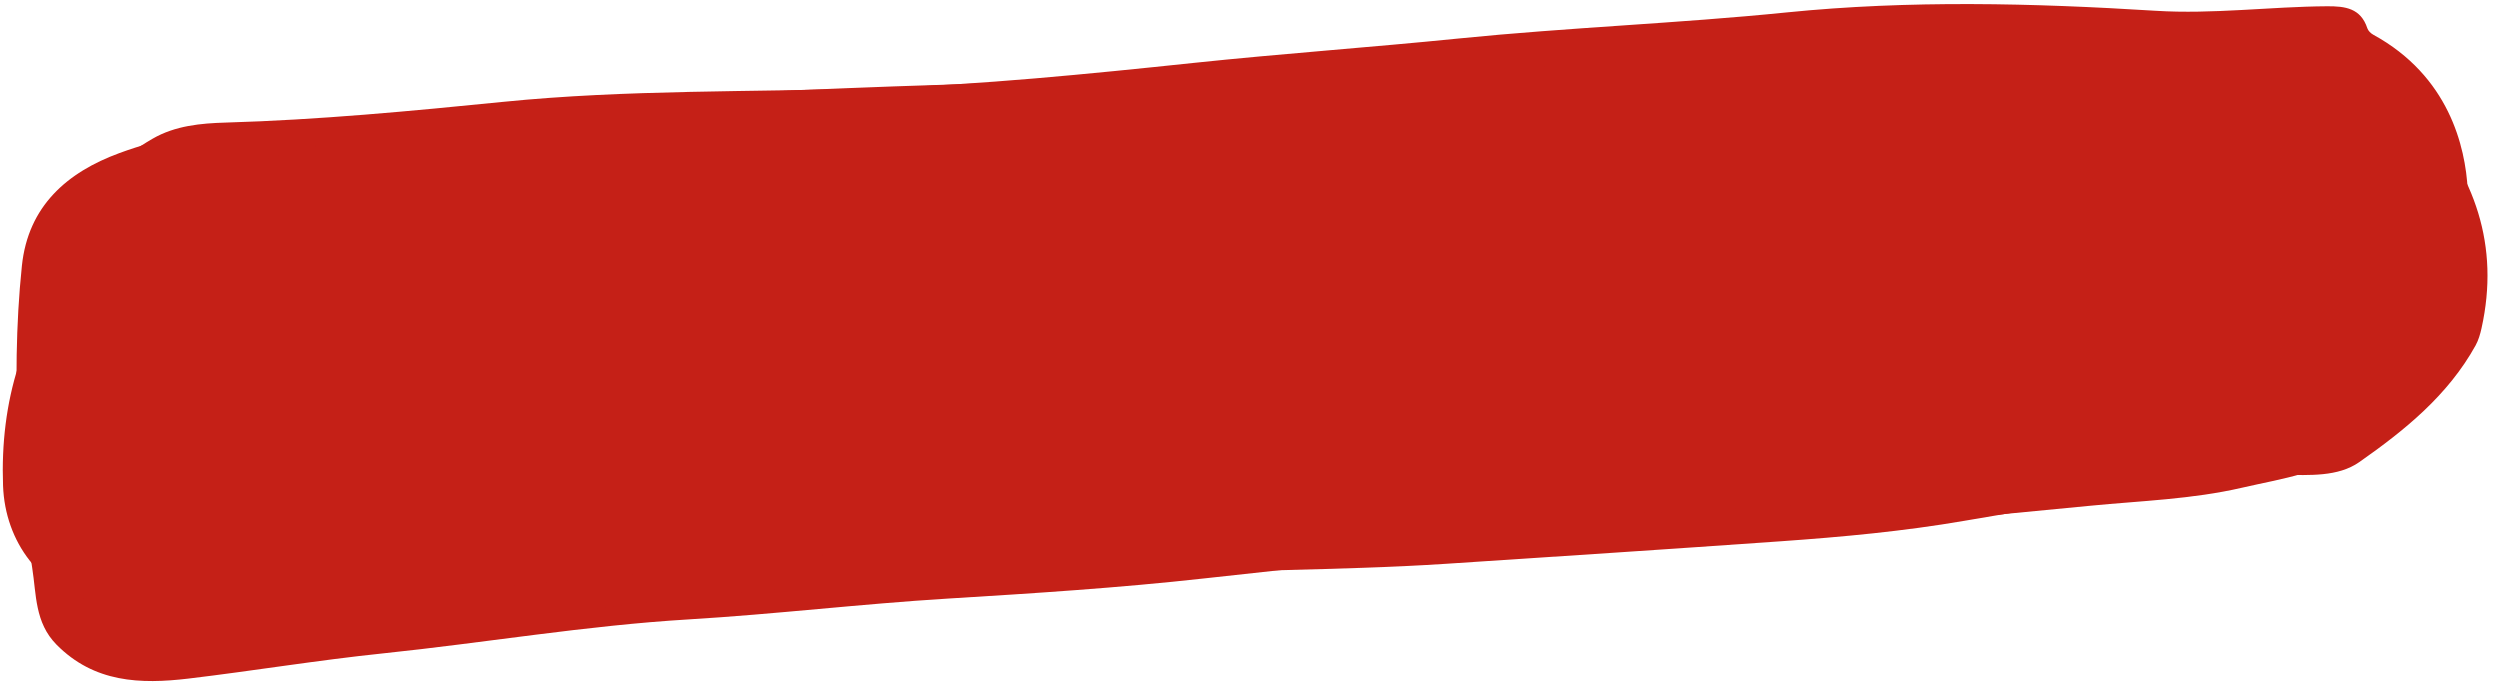 <?xml version="1.0" encoding="UTF-8" standalone="no"?><svg xmlns="http://www.w3.org/2000/svg" xmlns:xlink="http://www.w3.org/1999/xlink" fill="#000000" height="195.4" id="Text" preserveAspectRatio="xMidYMid meet" version="1.1" viewBox="144.5 402.2 713.8 195.4" width="713.8" x="0" xml:space="preserve" y="0" zoomAndPan="magnify"><g id="change1_1"><path d="M849.08,456.4c0.86,36.78-12.76,57.09-31.85,73.44c-8.53,7.31-21.25,9-32.62,11.62 c-14.24,3.29-28.83,3.73-43.29,5.14c-32.18,3.14-64.35,6.21-96.64,8.16c-24.64,1.49-49.14,4.51-73.88,5.48 c-27.51,1.08-54.96,4.05-82.38,7.1c-24.36,2.71-48.85,4.27-73.33,5.77c-24.67,1.51-49.26,4.46-73.94,5.94 c-29.3,1.75-58.21,6.68-87.35,9.71c-18.55,1.93-36.98,4.98-55.5,7.19c-13.7,1.63-26.9,1.19-37.66-9.69 c-6.23-6.3-5.74-14.36-6.94-21.88c-4.04-25.3-3.76-50.65,1.03-75.83c3.92-20.61,15.16-36.22,33.35-46.75 c6.44-3.73,13.82-4.4,20.83-4.6c26.52-0.77,52.94-3.28,79.26-5.92c35.4-3.55,70.8-2.72,106.2-3.89c30.36-1,60.63-4.03,90.87-7.22 c25.26-2.66,50.6-4.44,75.87-6.99c31.11-3.13,62.37-4.29,93.49-7.43c35.08-3.54,70.27-2.66,105.42-0.47 c16.35,1.02,32.6-1.19,48.92-1.29c5.17-0.03,9.59,0.54,11.48,6.28c0.24,0.73,0.99,1.46,1.69,1.84 C843.67,423.9,848.45,444.05,849.08,456.4z" fill="#c52017"/></g><g id="change1_2"><path d="M344.3,437.74c17.83,0.24,35.71-0.48,53.43-1.65c25.46-1.68,50.91-4.11,76.31-6.98 c23.69-2.68,47.39-5.6,71.33-5.85c13.19-0.14,26.37-1.58,39.56-2.43c0.91,1.21,1.78,1.14,2.61-0.09 c38.72-1.25,77.45-2.3,116.18-3.02c14.13-0.26,28.28-0.77,42.41-0.72c17.68,0.06,35.56-0.73,52.47-4.69 c15.54-3.64,23.04,6.4,32.15,13.36c12.19,9.31,16.24,23.74,18.32,38.51c0.48,3.44,0.83,6.89,1.26,10.34 c4.03,31.68-19.84,54.02-45.16,62.02c-7.42,2.35-15.49,0.26-23.33,1.67c-25.4,4.59-50.97,8.29-76.41,12.68 c-17.37,3-34.86,4.61-52.4,5.85c-31.85,2.25-63.72,4.34-95.59,6.43c-8.02,0.53-16.08,0.89-24.1,1.16 c-28.28,0.96-56.59,1.32-84.9,1.67c-33.93,0.42-67.7,2.72-101.47,6.12c-30.9,3.11-61.57,7.75-92.34,11.73 c-26.93,3.49-54.07,5.17-81.3,4.46c-7.69-0.2-11.86-4.41-14.66-10.9c-6.68-15.46-8.22-31.97-8.98-48.43 c-0.79-16.94-0.7-33.97,1.06-50.89c1.78-17.08,12.96-26.71,27.81-32.17c12.02-4.42,24.71-6.82,37.67-6.83 c27.46-0.04,54.92-0.26,82.38,0.01c14.39,0.14,28.7-1.13,43.06-1.27C342.59,439.04,343.46,438.99,344.3,437.74z" fill="#c52017"/></g><g id="change1_3"><path d="M664.65,545.9c-30.53,1.66-61.05,3.35-91.58,4.97c-3.91,0.21-7.83,0.12-11.74,0.16 c-0.9-1.23-1.77-1.19-2.61,0.06c-33.13,0.86-66.26,1.72-99.39,2.58c-0.91-1.2-1.78-1.16-2.61,0.07c-27.2,0.23-54.08,3.88-81,7.39 c-14.63,1.9-29.36,2.98-44.06,4.35c-25.49,2.37-50.98,4.67-76.44,7.32c-21.36,2.23-42.78,4.78-64.33,4.23 c-6.46-0.16-13.01-1.19-19.29-2.78c-15.51-3.92-25.65-17.25-26.23-33.38c-0.87-23.99,5.5-45.67,21.03-64.15 c10.86-12.93,25.76-19.78,41.36-24.95c27.27-9.03,55.22-15.15,83.77-18.58c18.14-2.18,36.31-3.07,54.54-4 c35.6-1.82,71.2-3.02,106.82-3.97c6.04-0.16,12.13-0.81,18.21-0.97c0.9,1.22,1.77,1.18,2.61-0.07c12.21-0.41,24.41-0.82,36.62-1.22 c1.34,1.51,2.64,1.5,3.92-0.07c36.62,0.01,73.24,0.02,109.86,0.03c0.86,1.23,1.73,1.25,2.62,0.03c19.62,0.42,39.23,0.83,58.85,1.25 c1.72,1.74,3.46,1.73,5.23,0.07c8.46,0.45,16.96,0.55,25.4,0.71c20.21,0.4,40.48,0.15,60.65-1.14c13.27-0.85,26.39-1.64,39.57,0.41 c7.6,1.18,13.87,4.49,19.04,10.33c15.65,17.69,22.8,37.71,17.56,61.32c-0.37,1.68-0.87,3.41-1.69,4.91 c-7.88,14.26-20.26,24.25-33.22,33.33c-6.12,4.29-14.34,3.67-21.54,3.66c-27.45-0.01-54.56,3.42-81.72,6.57 c-5.8,0.67-11.75,0-17.63,0.19c-9.99,0.32-19.97,0.82-29.96,1.25C666.35,544.61,665.48,544.65,664.65,545.9z" fill="#c52017"/></g></svg>